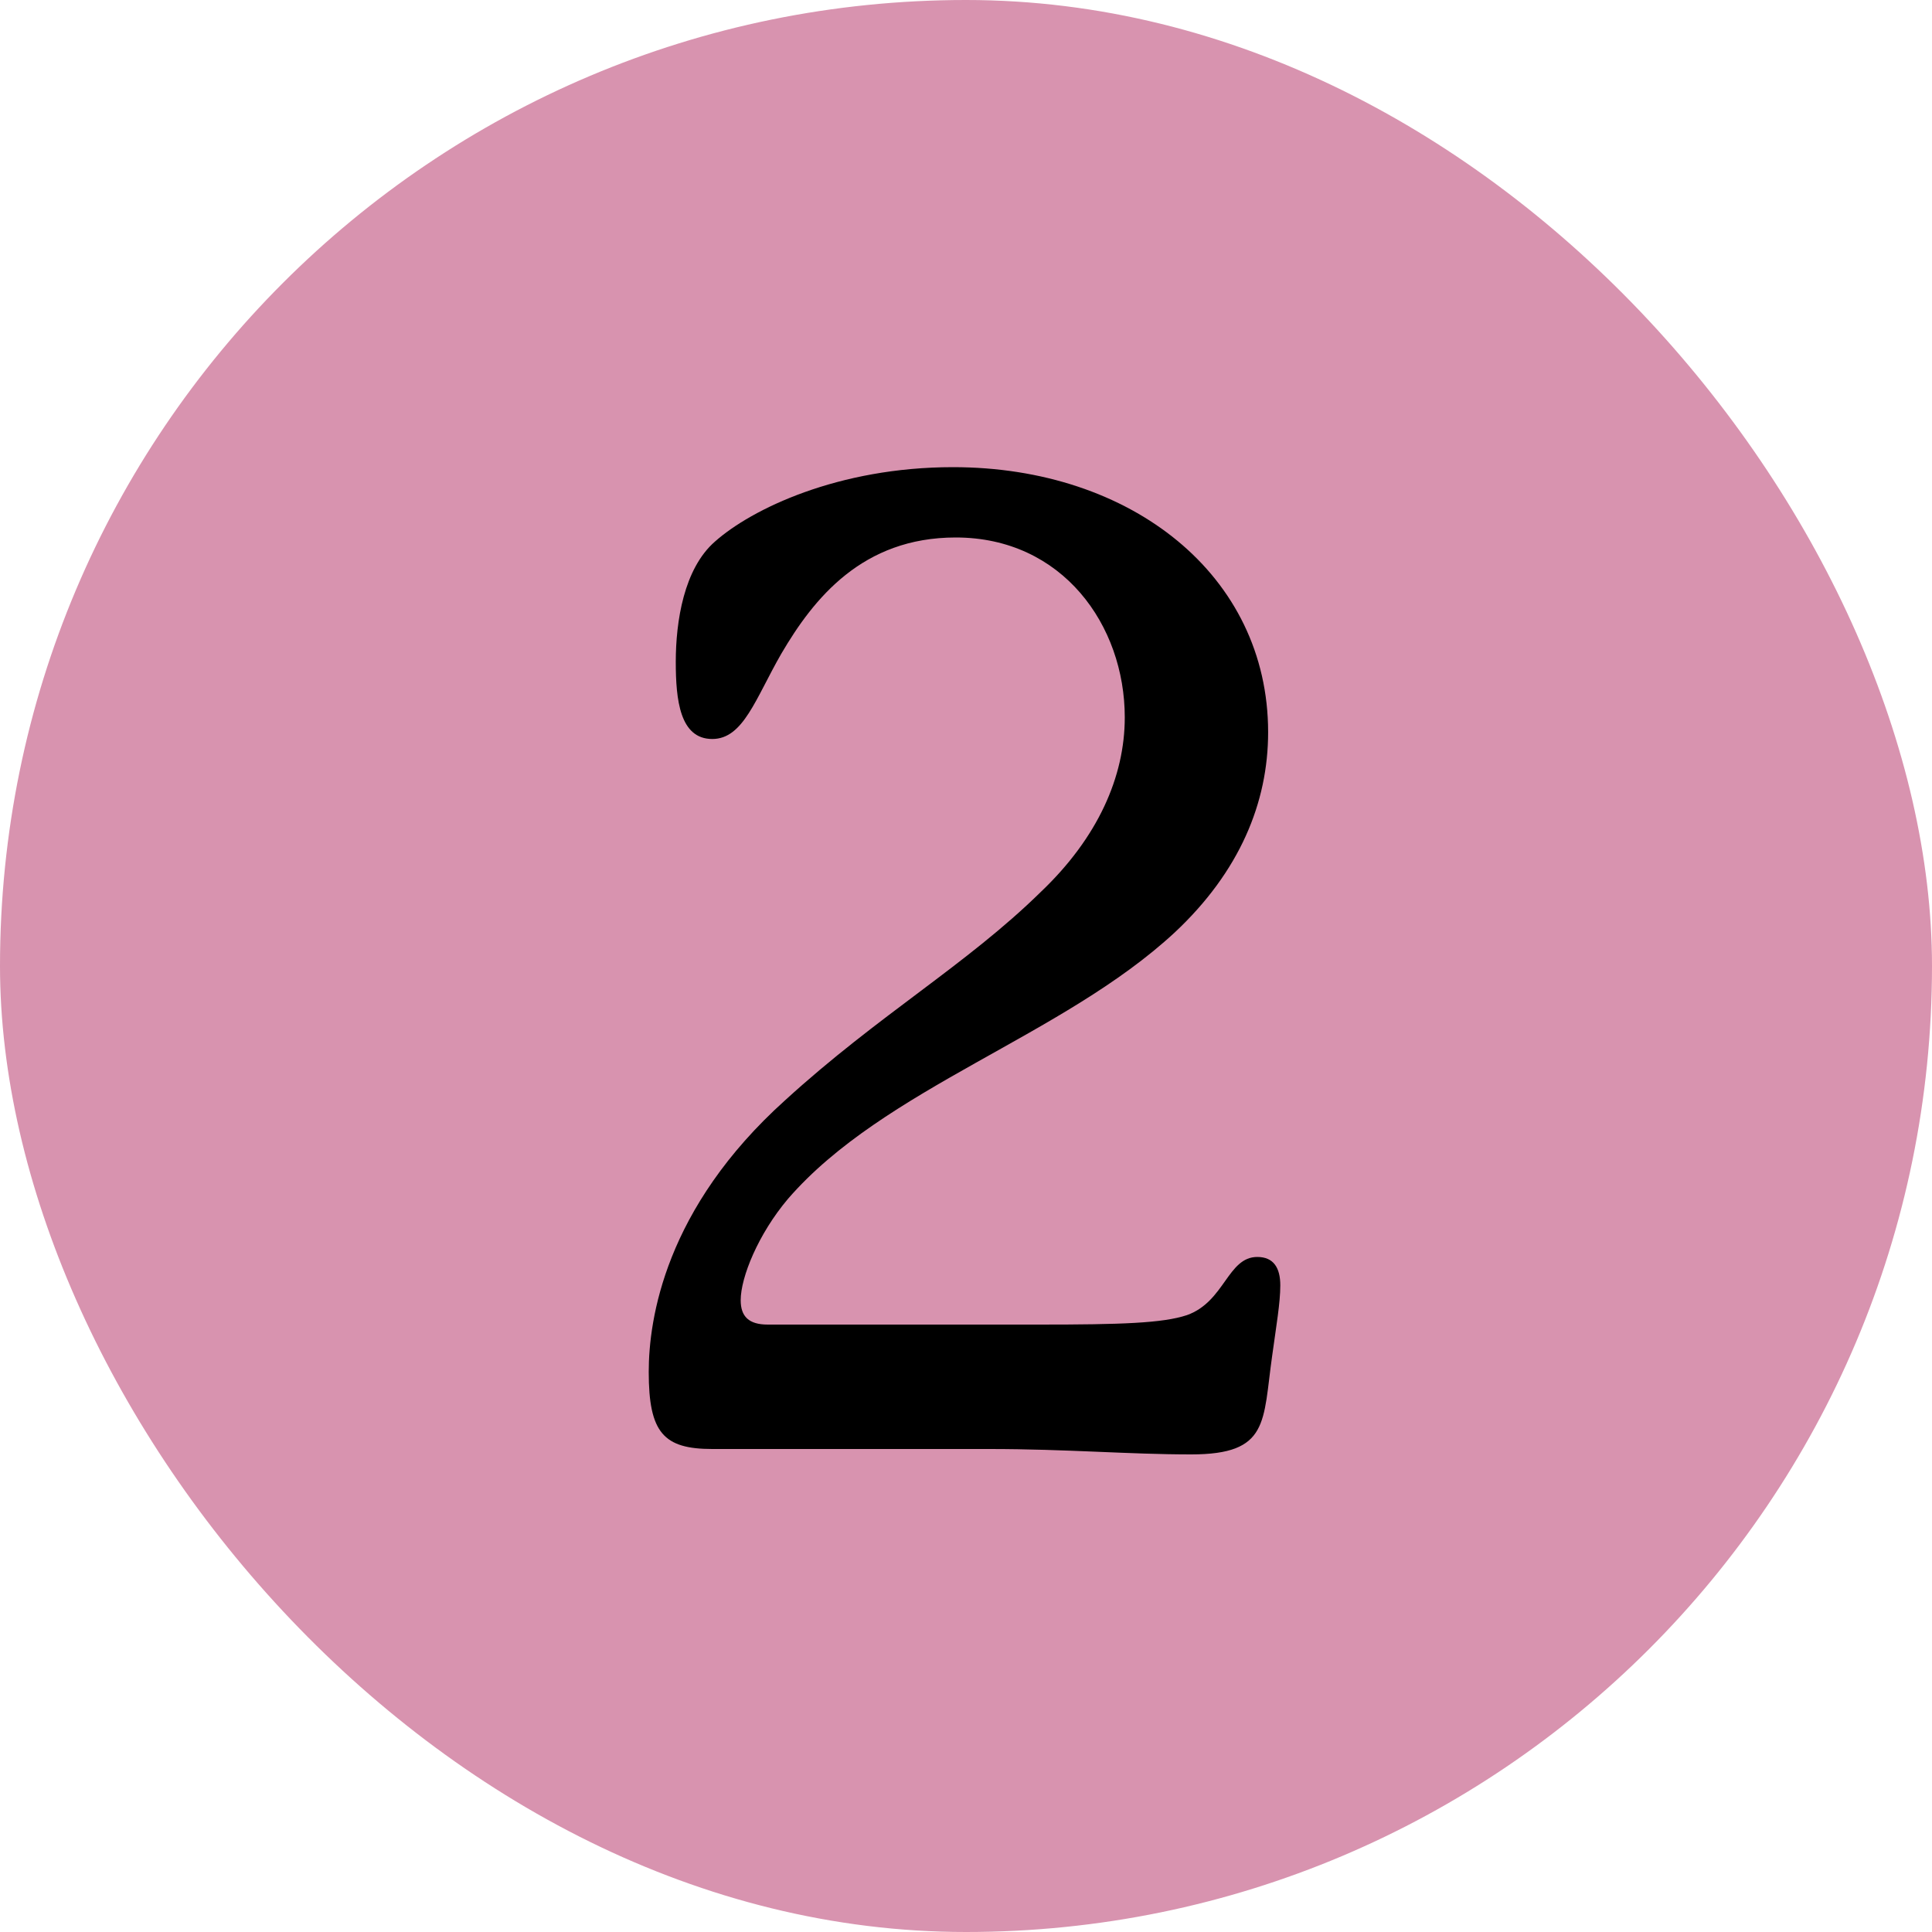 <svg width="200" height="200" viewBox="0 0 200 200" fill="none" xmlns="http://www.w3.org/2000/svg">
<rect width="200" height="200" rx="100" fill="#D893AF"/>
<path d="M74.016 56.06C77.796 52.7 86.756 48.36 98.656 48.36C117.136 48.36 131.276 59.56 131.276 75.8C131.276 83.08 128.336 90.22 121.616 96.52C109.996 107.3 91.516 112.62 81.576 124.1C78.496 127.74 76.676 132.22 76.676 134.6C76.676 136.28 77.516 137.12 79.476 137.12H107.616C116.016 137.12 120.356 136.98 122.876 136.14C126.796 134.74 127.076 130.12 130.156 130.12C131.836 130.12 132.536 131.24 132.536 133.06C132.536 134.88 132.116 137.26 131.696 140.34C130.716 147.2 131.416 150.56 123.296 150.56C116.856 150.56 110.416 150 102.436 150H73.736C68.696 150 67.156 148.32 67.156 142.02C67.156 136.56 68.836 125.08 81.296 113.88C90.956 105.06 100.056 99.88 107.756 92.32C113.636 86.72 116.436 80.42 116.436 74.26C116.436 64.74 109.996 55.64 98.936 55.64C89.276 55.64 84.236 61.94 80.876 67.68C78.216 72.3 76.956 76.5 73.736 76.5C70.376 76.5 69.956 72.44 69.956 68.52C69.956 64.32 70.796 58.86 74.016 56.06Z" fill="black"/>
</svg>
